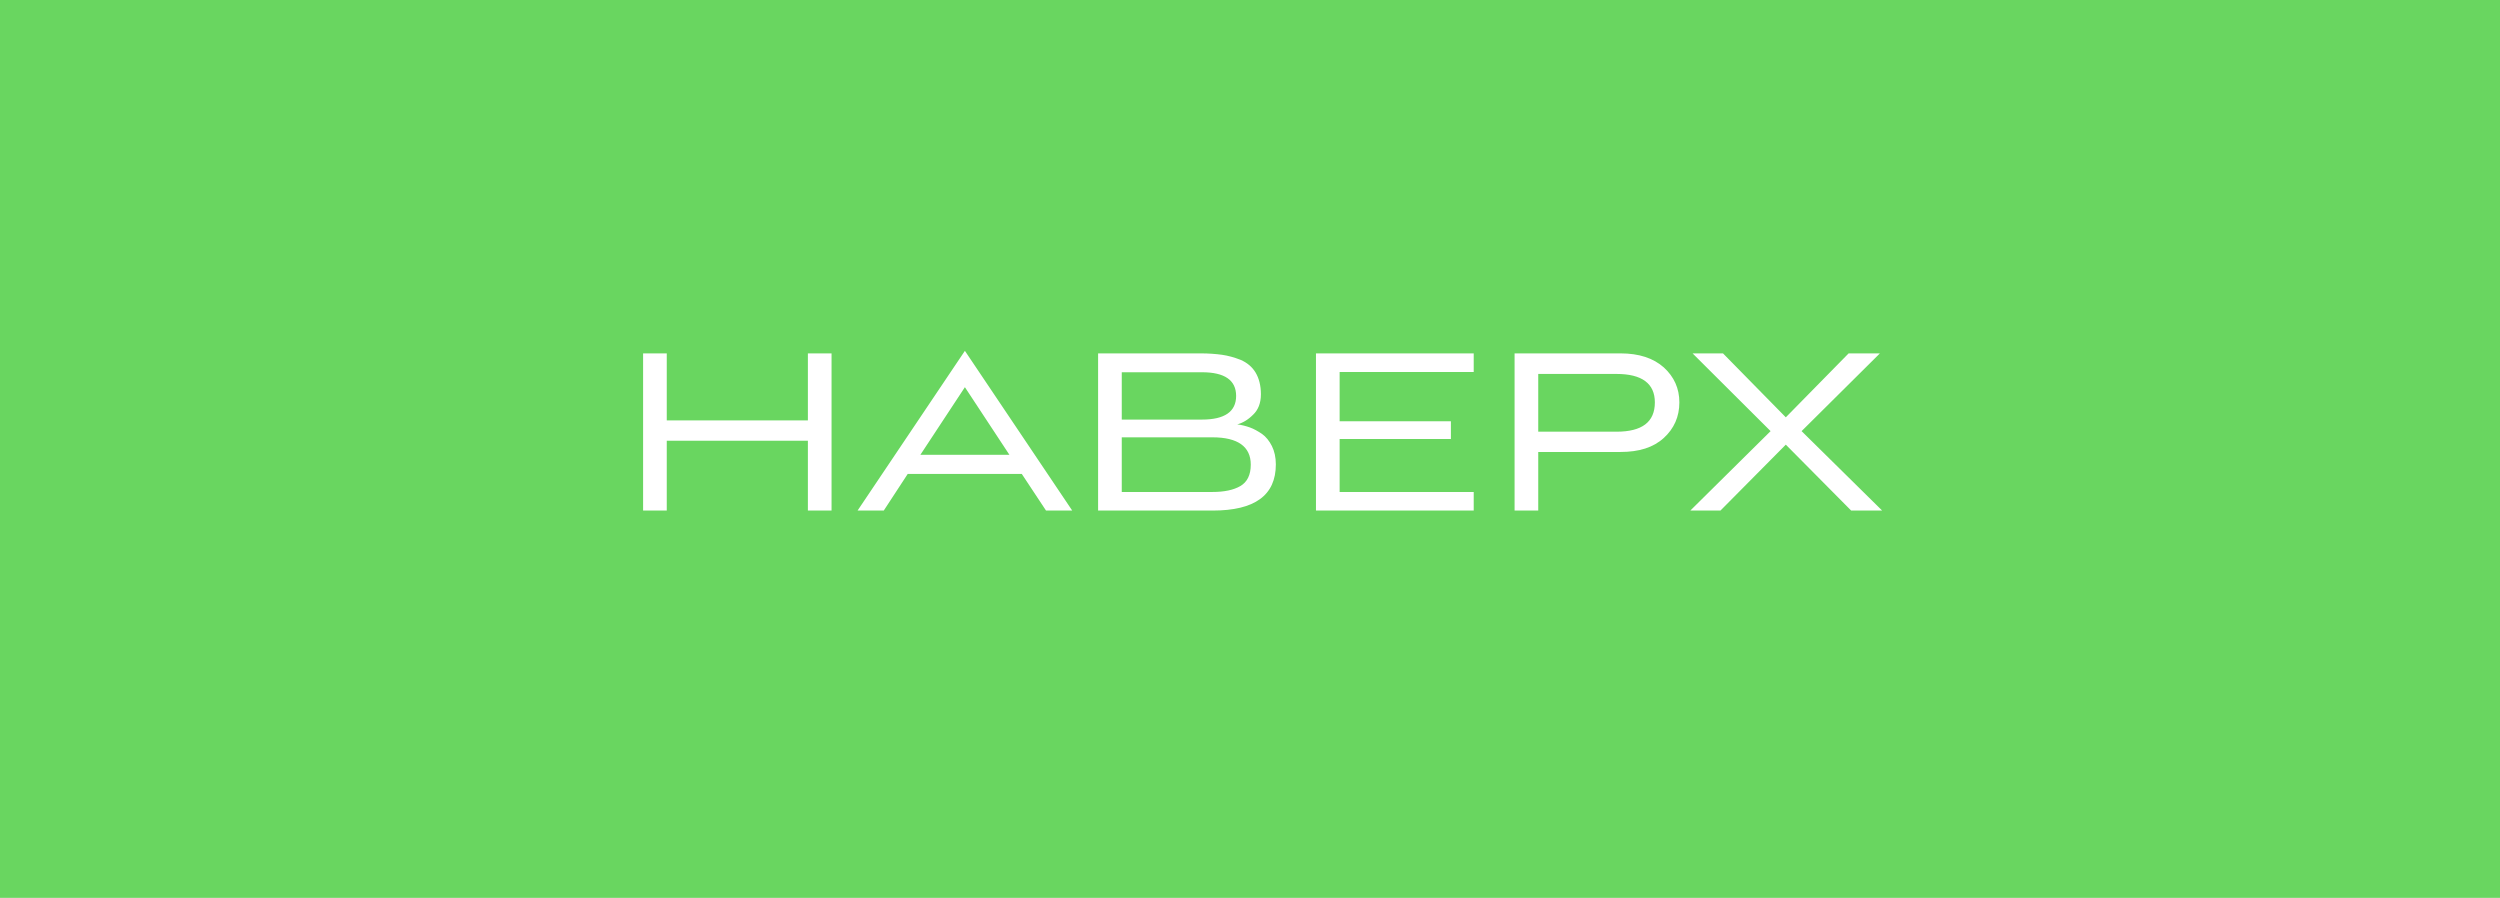 <?xml version="1.0" encoding="UTF-8"?> <svg xmlns="http://www.w3.org/2000/svg" width="142" height="51" viewBox="0 0 142 51" fill="none"> <rect width="142" height="51" fill="#69D660"></rect> <path d="M47.232 29H45.888V25.032H37.872V29H36.528V20.072H37.872V23.88H45.888V20.072H47.232V29ZM59.414 29L58.038 26.92H51.558L50.198 29H48.71L54.806 19.928L60.902 29H59.414ZM54.806 21.992L52.278 25.832H57.334L54.806 21.992ZM68.884 29H62.372V20.072H68.196C68.66 20.072 69.06 20.104 69.412 20.152C69.748 20.2 70.1 20.296 70.468 20.44C70.836 20.6 71.124 20.84 71.316 21.16C71.508 21.48 71.62 21.896 71.62 22.392C71.62 22.904 71.46 23.288 71.172 23.56C70.884 23.848 70.58 24.024 70.276 24.104C70.532 24.136 70.772 24.2 70.996 24.28C71.22 24.36 71.444 24.488 71.684 24.648C71.908 24.808 72.1 25.048 72.244 25.336C72.388 25.624 72.468 25.976 72.468 26.376C72.468 28.136 71.268 29 68.884 29ZM68.868 24.84H63.716V27.944H68.868C69.54 27.944 70.068 27.832 70.452 27.608C70.836 27.384 71.044 26.984 71.044 26.392C71.044 25.368 70.308 24.84 68.868 24.84ZM68.276 21.144H63.716V23.832H68.276C69.556 23.832 70.212 23.384 70.212 22.488C70.212 21.592 69.556 21.144 68.276 21.144ZM83.707 29H74.747V20.072H83.707V21.128H76.091V23.928H82.411V24.936H76.091V27.944H83.707V29ZM92.044 25.672H87.372V29H86.028V20.072H92.044C93.1 20.072 93.916 20.344 94.508 20.872C95.084 21.4 95.388 22.056 95.388 22.856C95.388 23.672 95.084 24.344 94.508 24.872C93.916 25.416 93.1 25.672 92.044 25.672ZM91.82 21.24H87.372V24.52H91.82C93.26 24.52 93.996 23.976 93.996 22.856C93.996 21.784 93.26 21.24 91.82 21.24ZM106.906 29H105.146L101.434 25.256L97.722 29H96.01L100.57 24.488L96.138 20.072H97.866L101.434 23.704L105.002 20.072H106.778L102.33 24.488L106.906 29Z" fill="white"></path> </svg> 